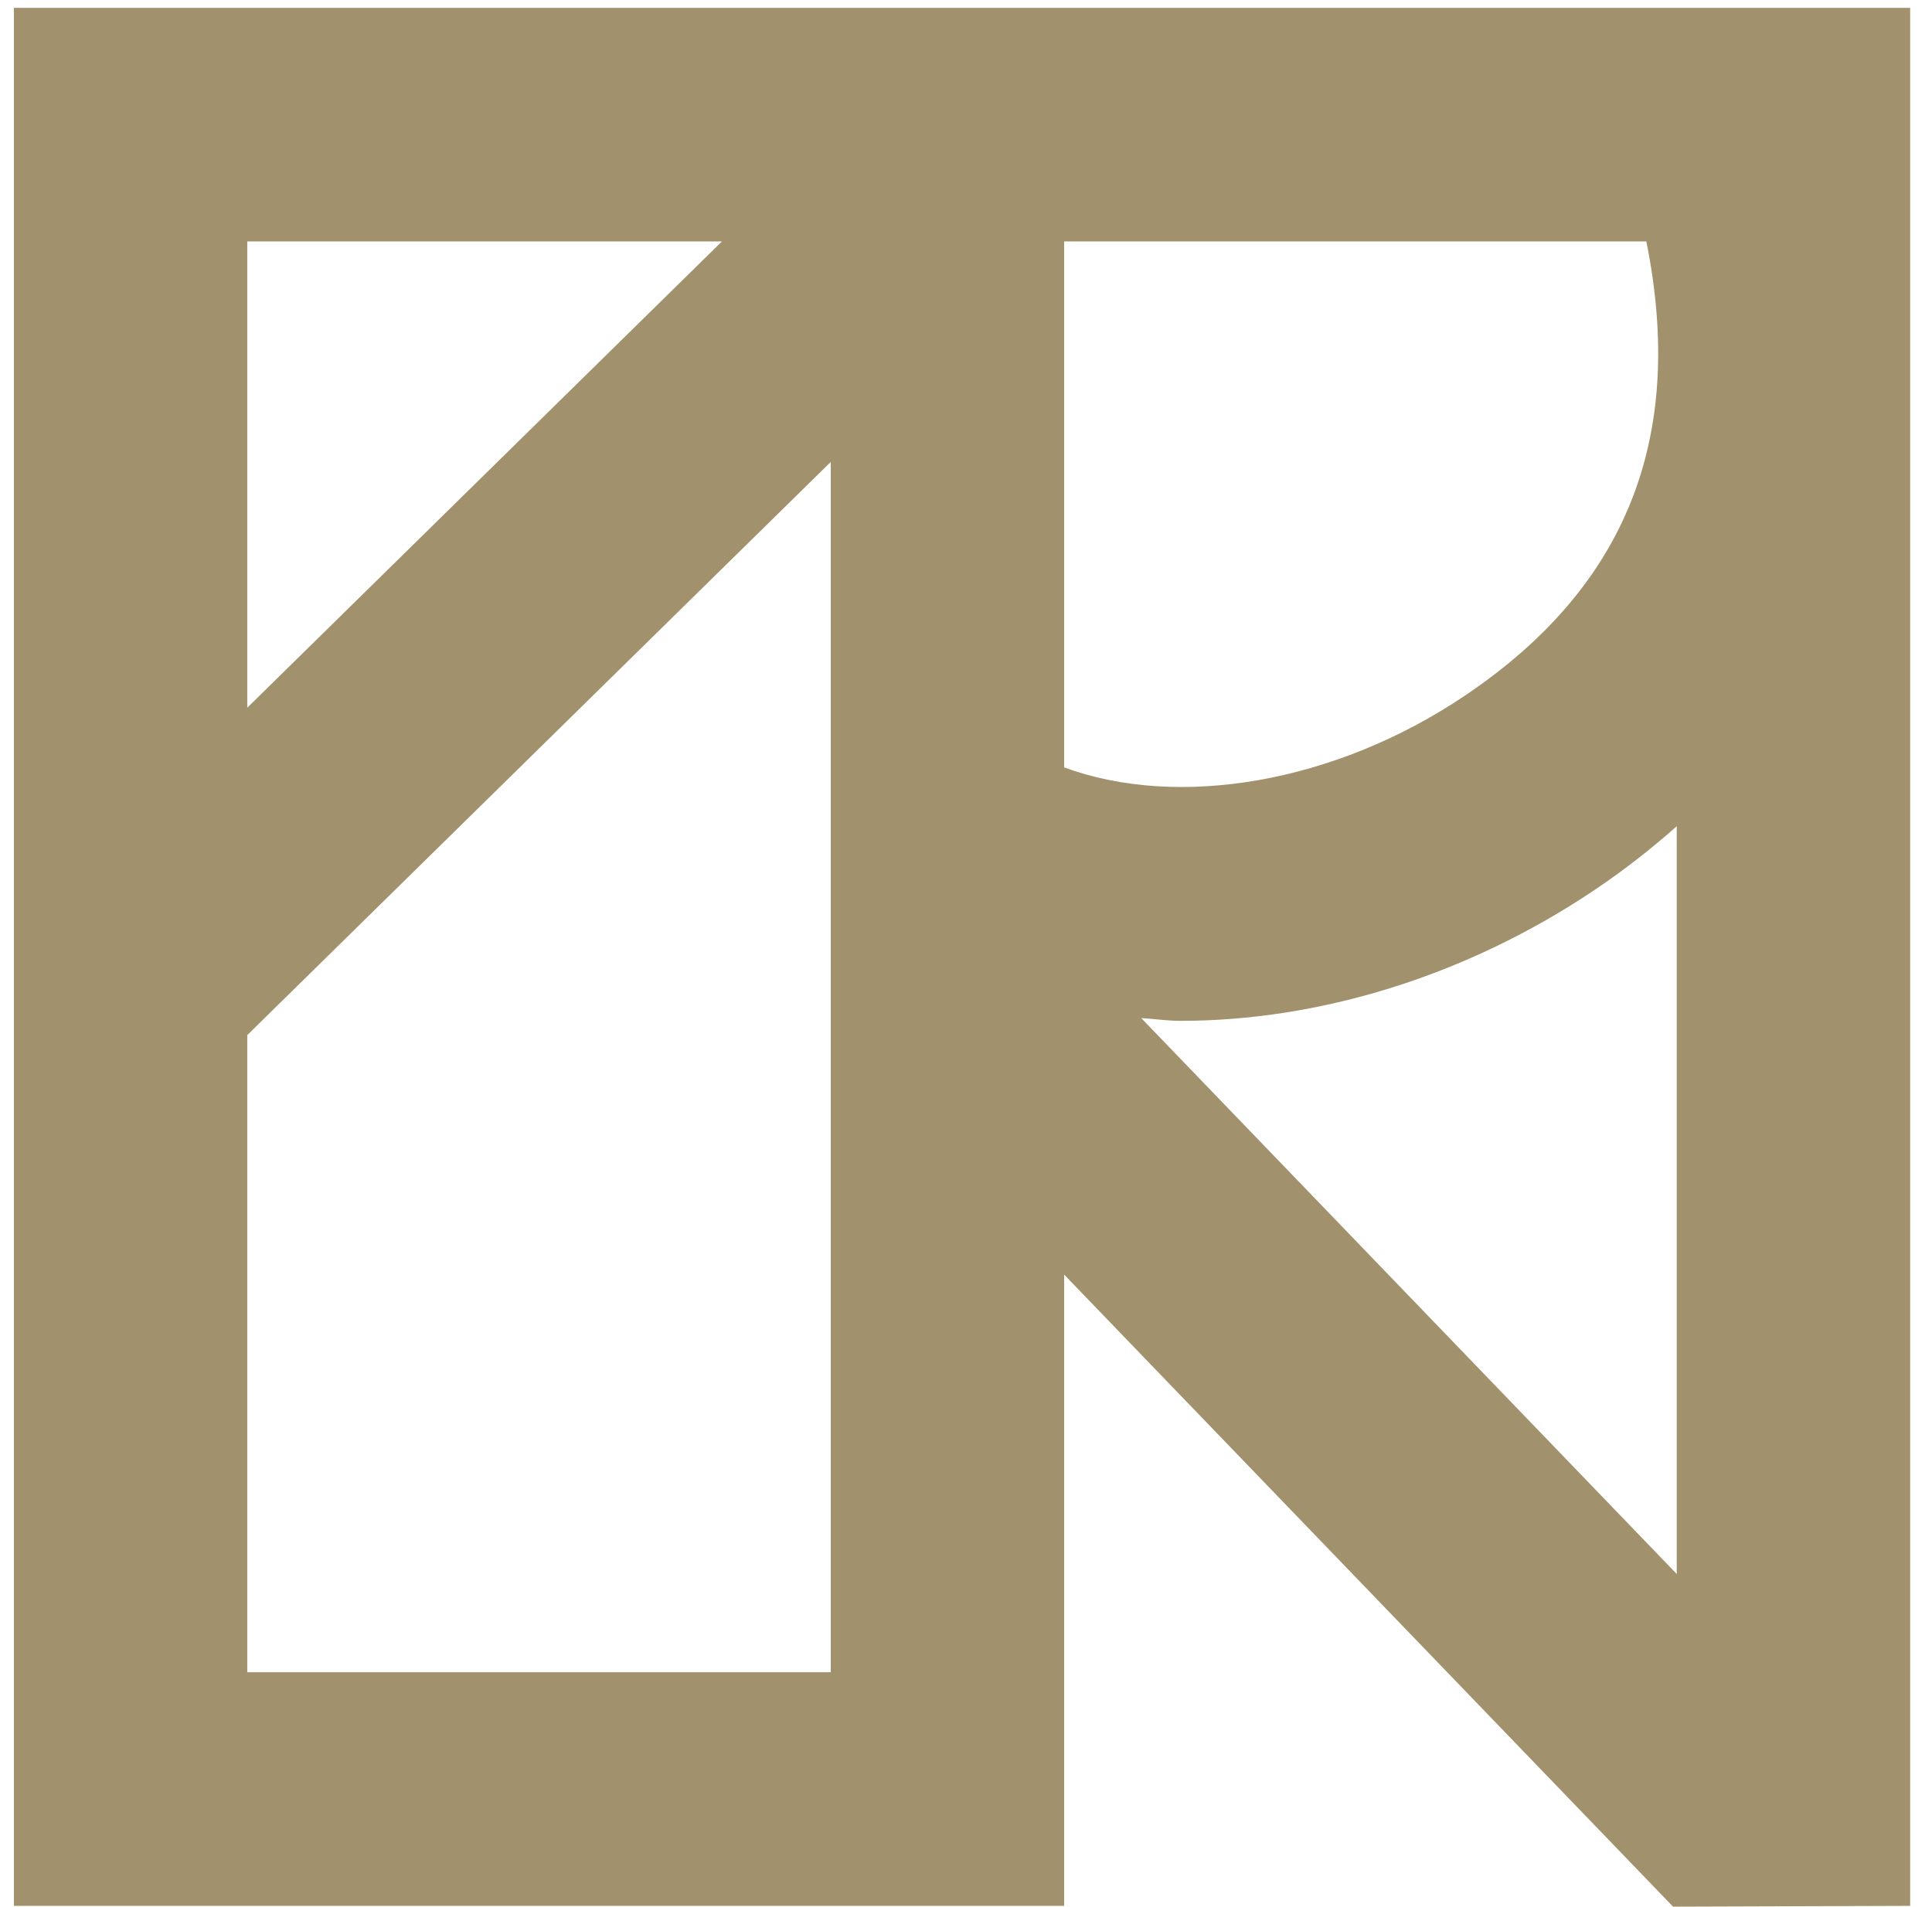 <?xml version="1.0" encoding="UTF-8"?>
<svg width="77px" height="76px" viewBox="0 0 77 76" version="1.1" xmlns="http://www.w3.org/2000/svg" xmlns:xlink="http://www.w3.org/1999/xlink">
    <g stroke="none" stroke-width="1" fill="none" fill-rule="evenodd">
        <g transform="translate(-99, -56)" fill="#A1916C">
            <path d="M144.483,96.581 C145.007,96.612 145.514,96.692 146.044,96.692 C151.553,96.692 157.427,94.927 162.588,91.45 C163.757,90.662 164.829,89.819 165.827,88.934 L165.827,118.741 L144.483,96.581 Z M108.855,122.656 L108.855,97.26 L132.11,74.412 L132.11,122.656 L108.855,122.656 Z M127.772,65.624 L108.855,84.21 L108.855,65.624 L127.772,65.624 Z M164.615,65.624 C166.188,73.429 163.842,79.382 157.393,83.722 C152.172,87.242 145.922,88.253 141.412,86.589 L141.412,65.624 L164.615,65.624 Z M99.554,56.312 L99.554,131.969 L141.412,131.969 L141.412,106.807 L165.679,132 L175.129,131.969 L175.129,56.312 L99.554,56.312 Z" id="Fill-1"></path>
        </g>
    </g>
</svg>
